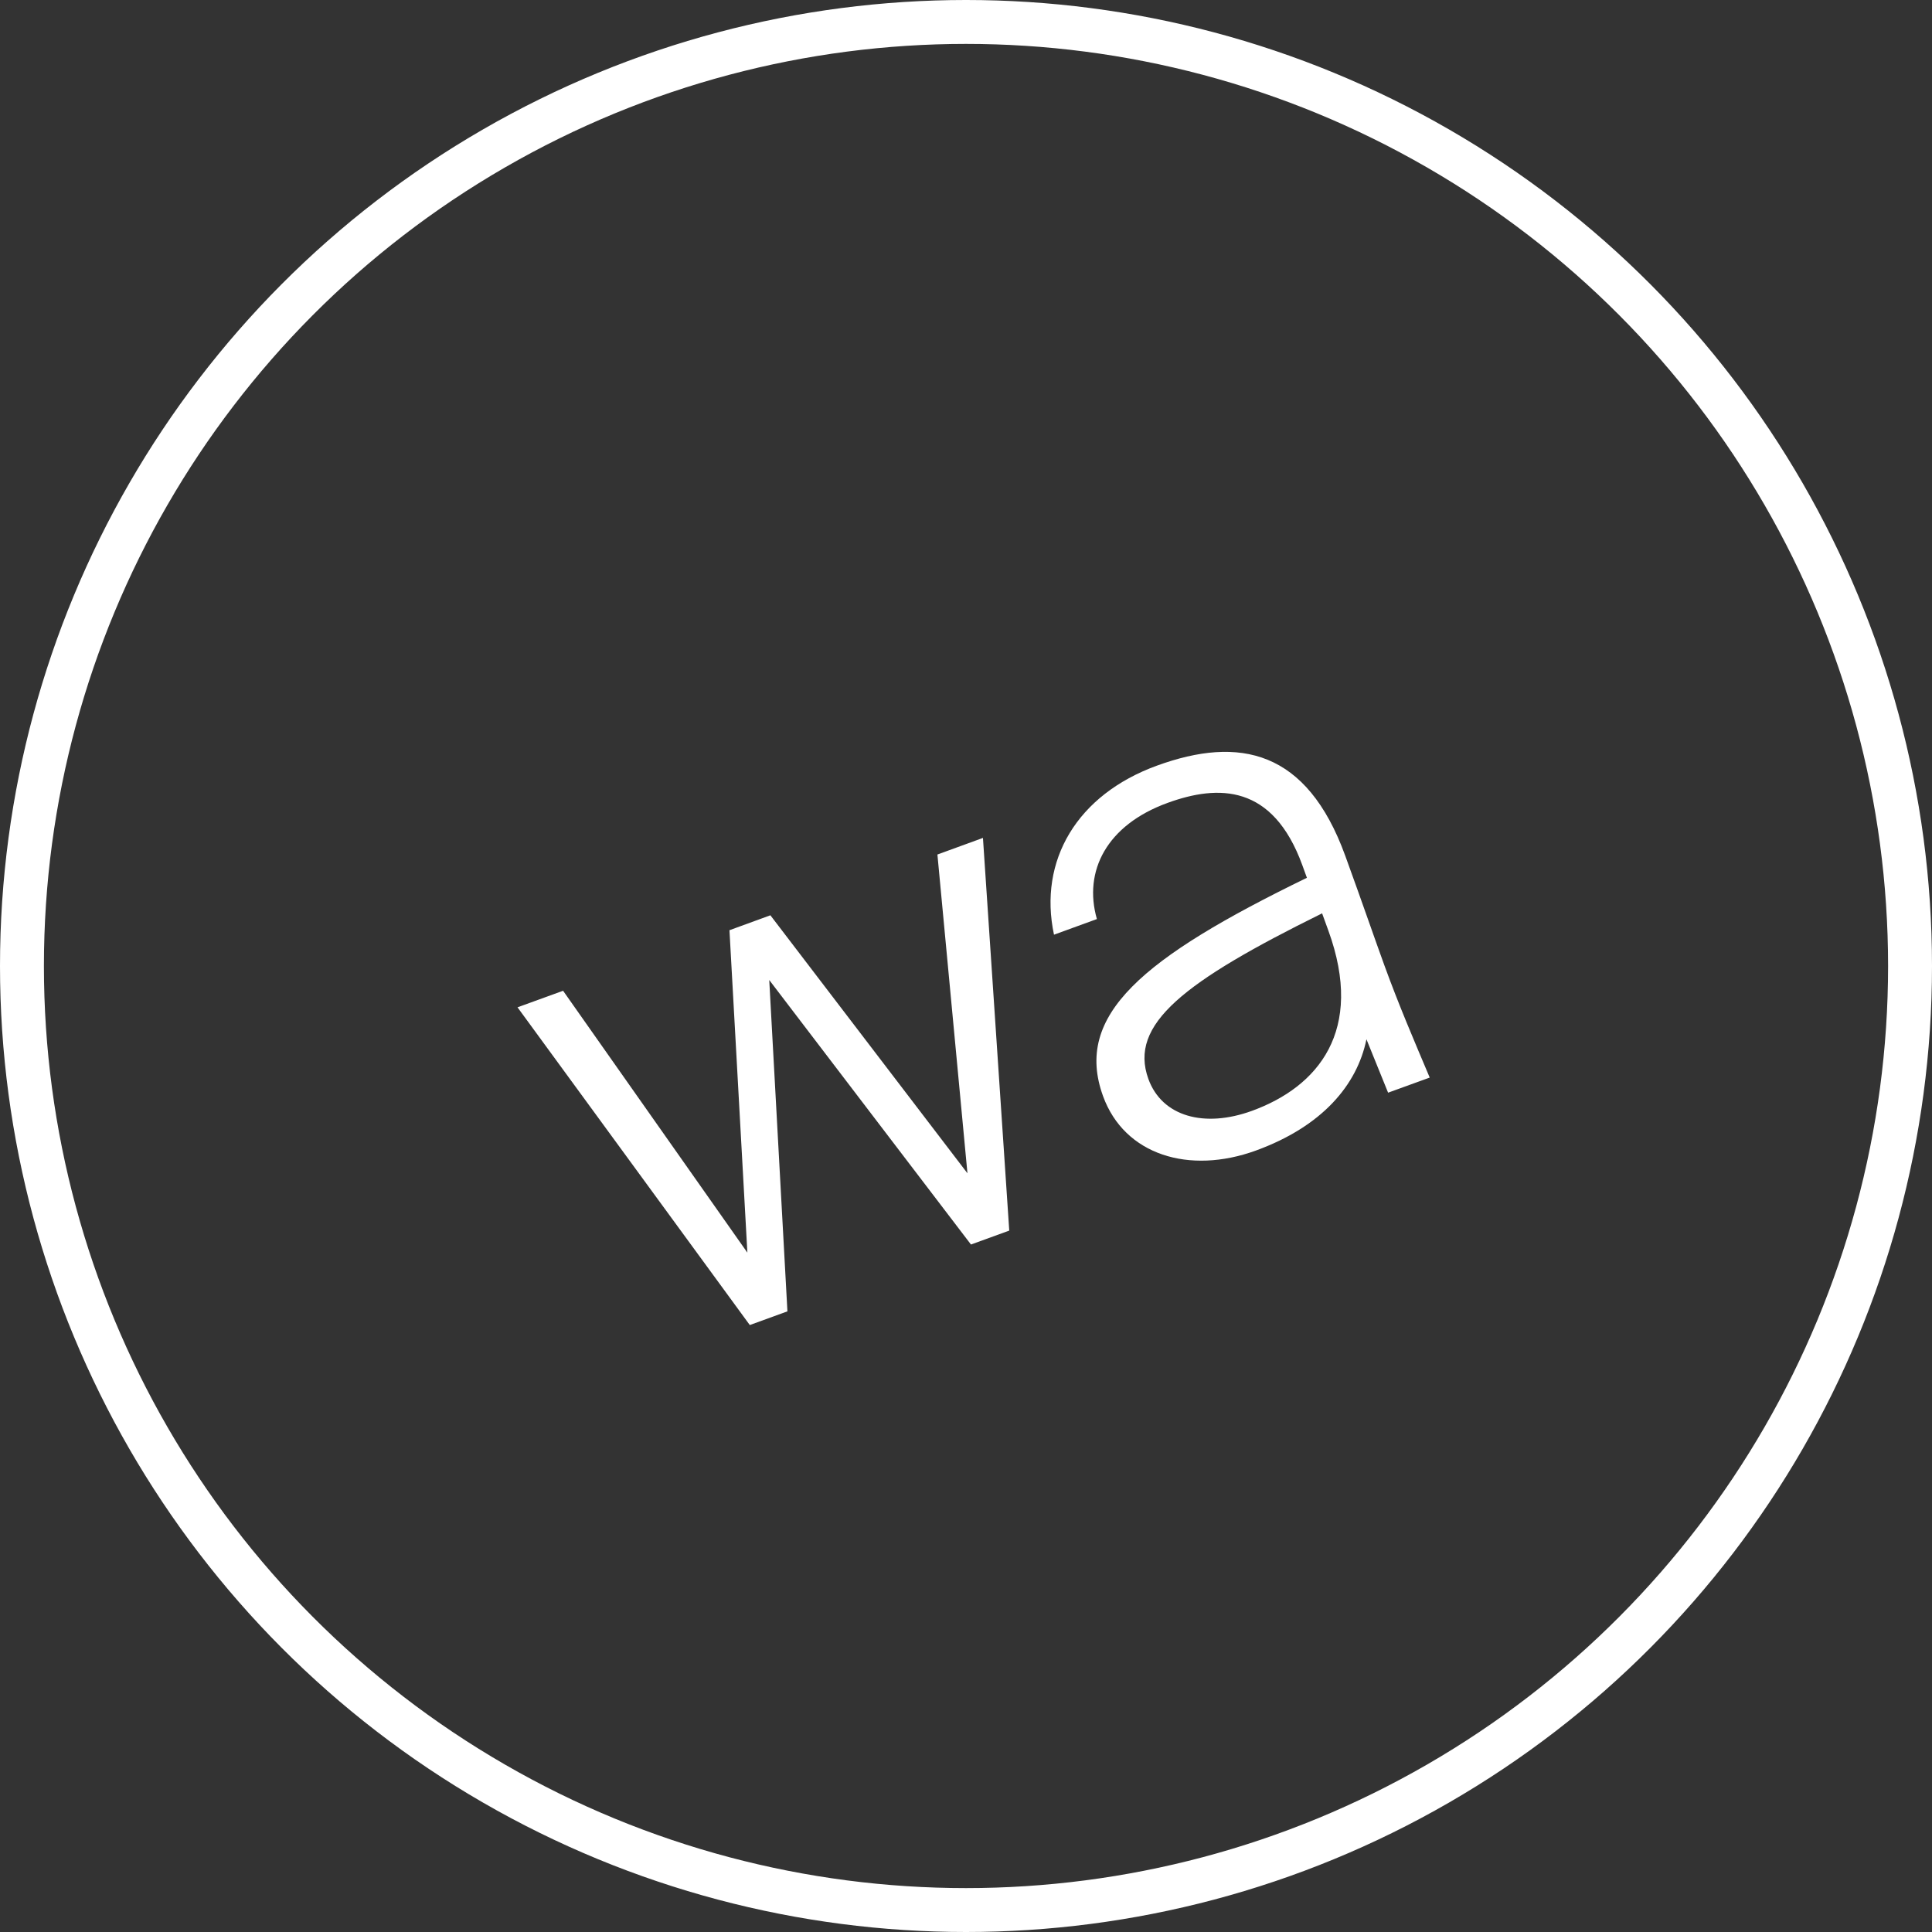 <?xml version="1.0" encoding="UTF-8"?> <svg xmlns="http://www.w3.org/2000/svg" width="44" height="44" viewBox="0 0 44 44" fill="none"><rect x="0" y="0" width="44" height="44" fill="#333333" stroke="none"/> <circle cx="22" cy="22" r="21.5" stroke="white"></circle> <path d="M17.021 28.528L16.613 21.185L17.545 20.845L22.033 26.721L21.349 19.461L22.386 19.083L22.985 28.026L22.113 28.343L17.519 22.319L17.933 29.865L17.076 30.177L11.786 22.941L12.824 22.564L17.021 28.528ZM26.154 24.574C26.466 25.431 27.429 25.693 28.512 25.299C30.015 24.752 31.084 23.477 30.252 21.192L30.11 20.801C26.964 22.355 25.7 23.326 26.154 24.574ZM31.613 24.885L31.12 23.669C30.905 24.717 30.106 25.655 28.602 26.203C27.084 26.755 25.609 26.305 25.122 24.966C24.449 23.117 26.017 21.814 29.764 19.991L29.66 19.705C28.987 17.856 27.747 17.864 26.589 18.286C25.206 18.789 24.668 19.836 24.981 20.931L24.004 21.287C23.644 19.596 24.529 18.099 26.348 17.437C28.228 16.753 29.76 17.08 30.636 19.486C31.046 20.614 31.294 21.341 31.529 21.987C31.863 22.904 32.193 23.67 32.561 24.541L31.613 24.885Z" fill="white"></path> </svg> 